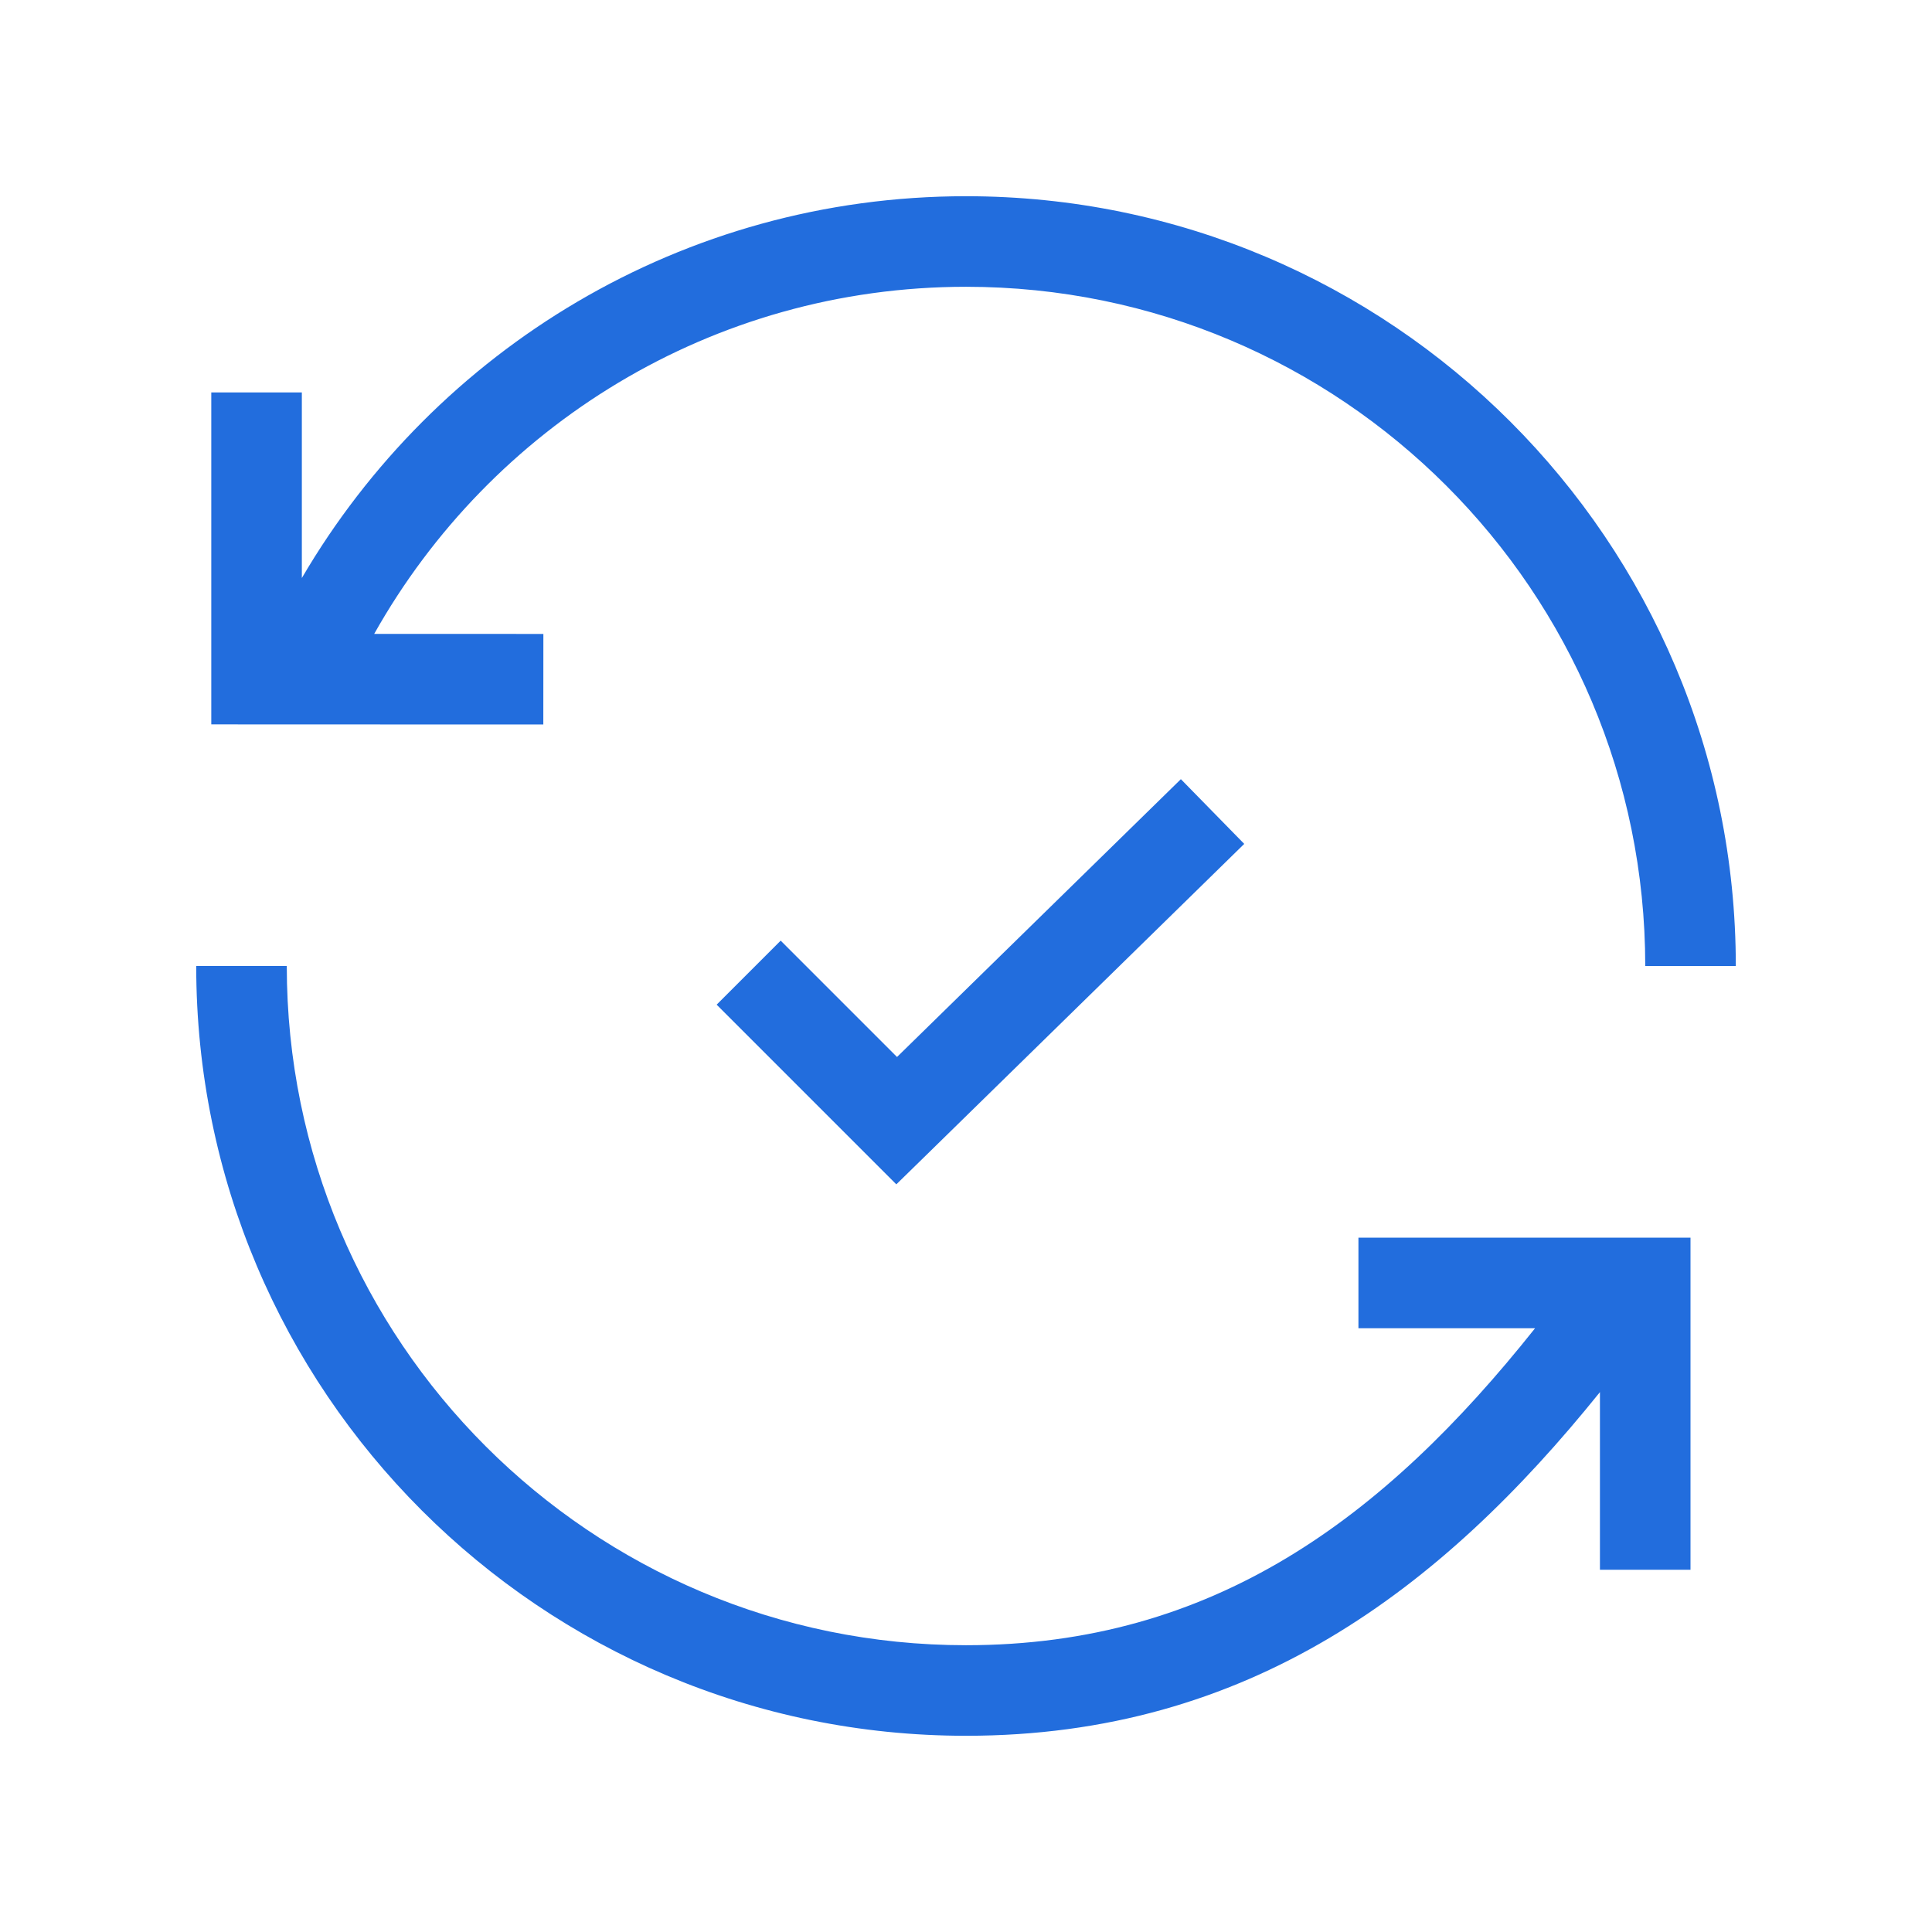 <svg width="64" height="64" viewBox="0 0 64 64" fill="none" xmlns="http://www.w3.org/2000/svg">
<path fill-rule="evenodd" clip-rule="evenodd" d="M18 21L12.396 20.998C16.252 14.137 23.581 9.5 32.001 9.5C44.428 9.5 54.501 19.572 54.501 32H57.501C57.501 17.916 46.085 6.5 32.001 6.5C22.606 6.5 14.419 11.591 9.999 19.148V13H6.999V22.497V23.996L8.498 23.997L17.998 24L18 21ZM45 44H50.851C45.831 50.313 40.179 54.5 32 54.5C19.572 54.5 9.5 44.428 9.5 32H6.5C6.5 46.084 17.916 57.5 32 57.5C41.357 57.5 47.729 52.663 53 46.116L53 52H56L56 42.5V41H54.5H45V44ZM39.118 25.811L29.715 35.014L25.861 31.16L23.74 33.281L28.643 38.184L29.692 39.233L30.753 38.196L41.217 27.955L39.118 25.811Z" fill="#226DDD"/>
</svg>
